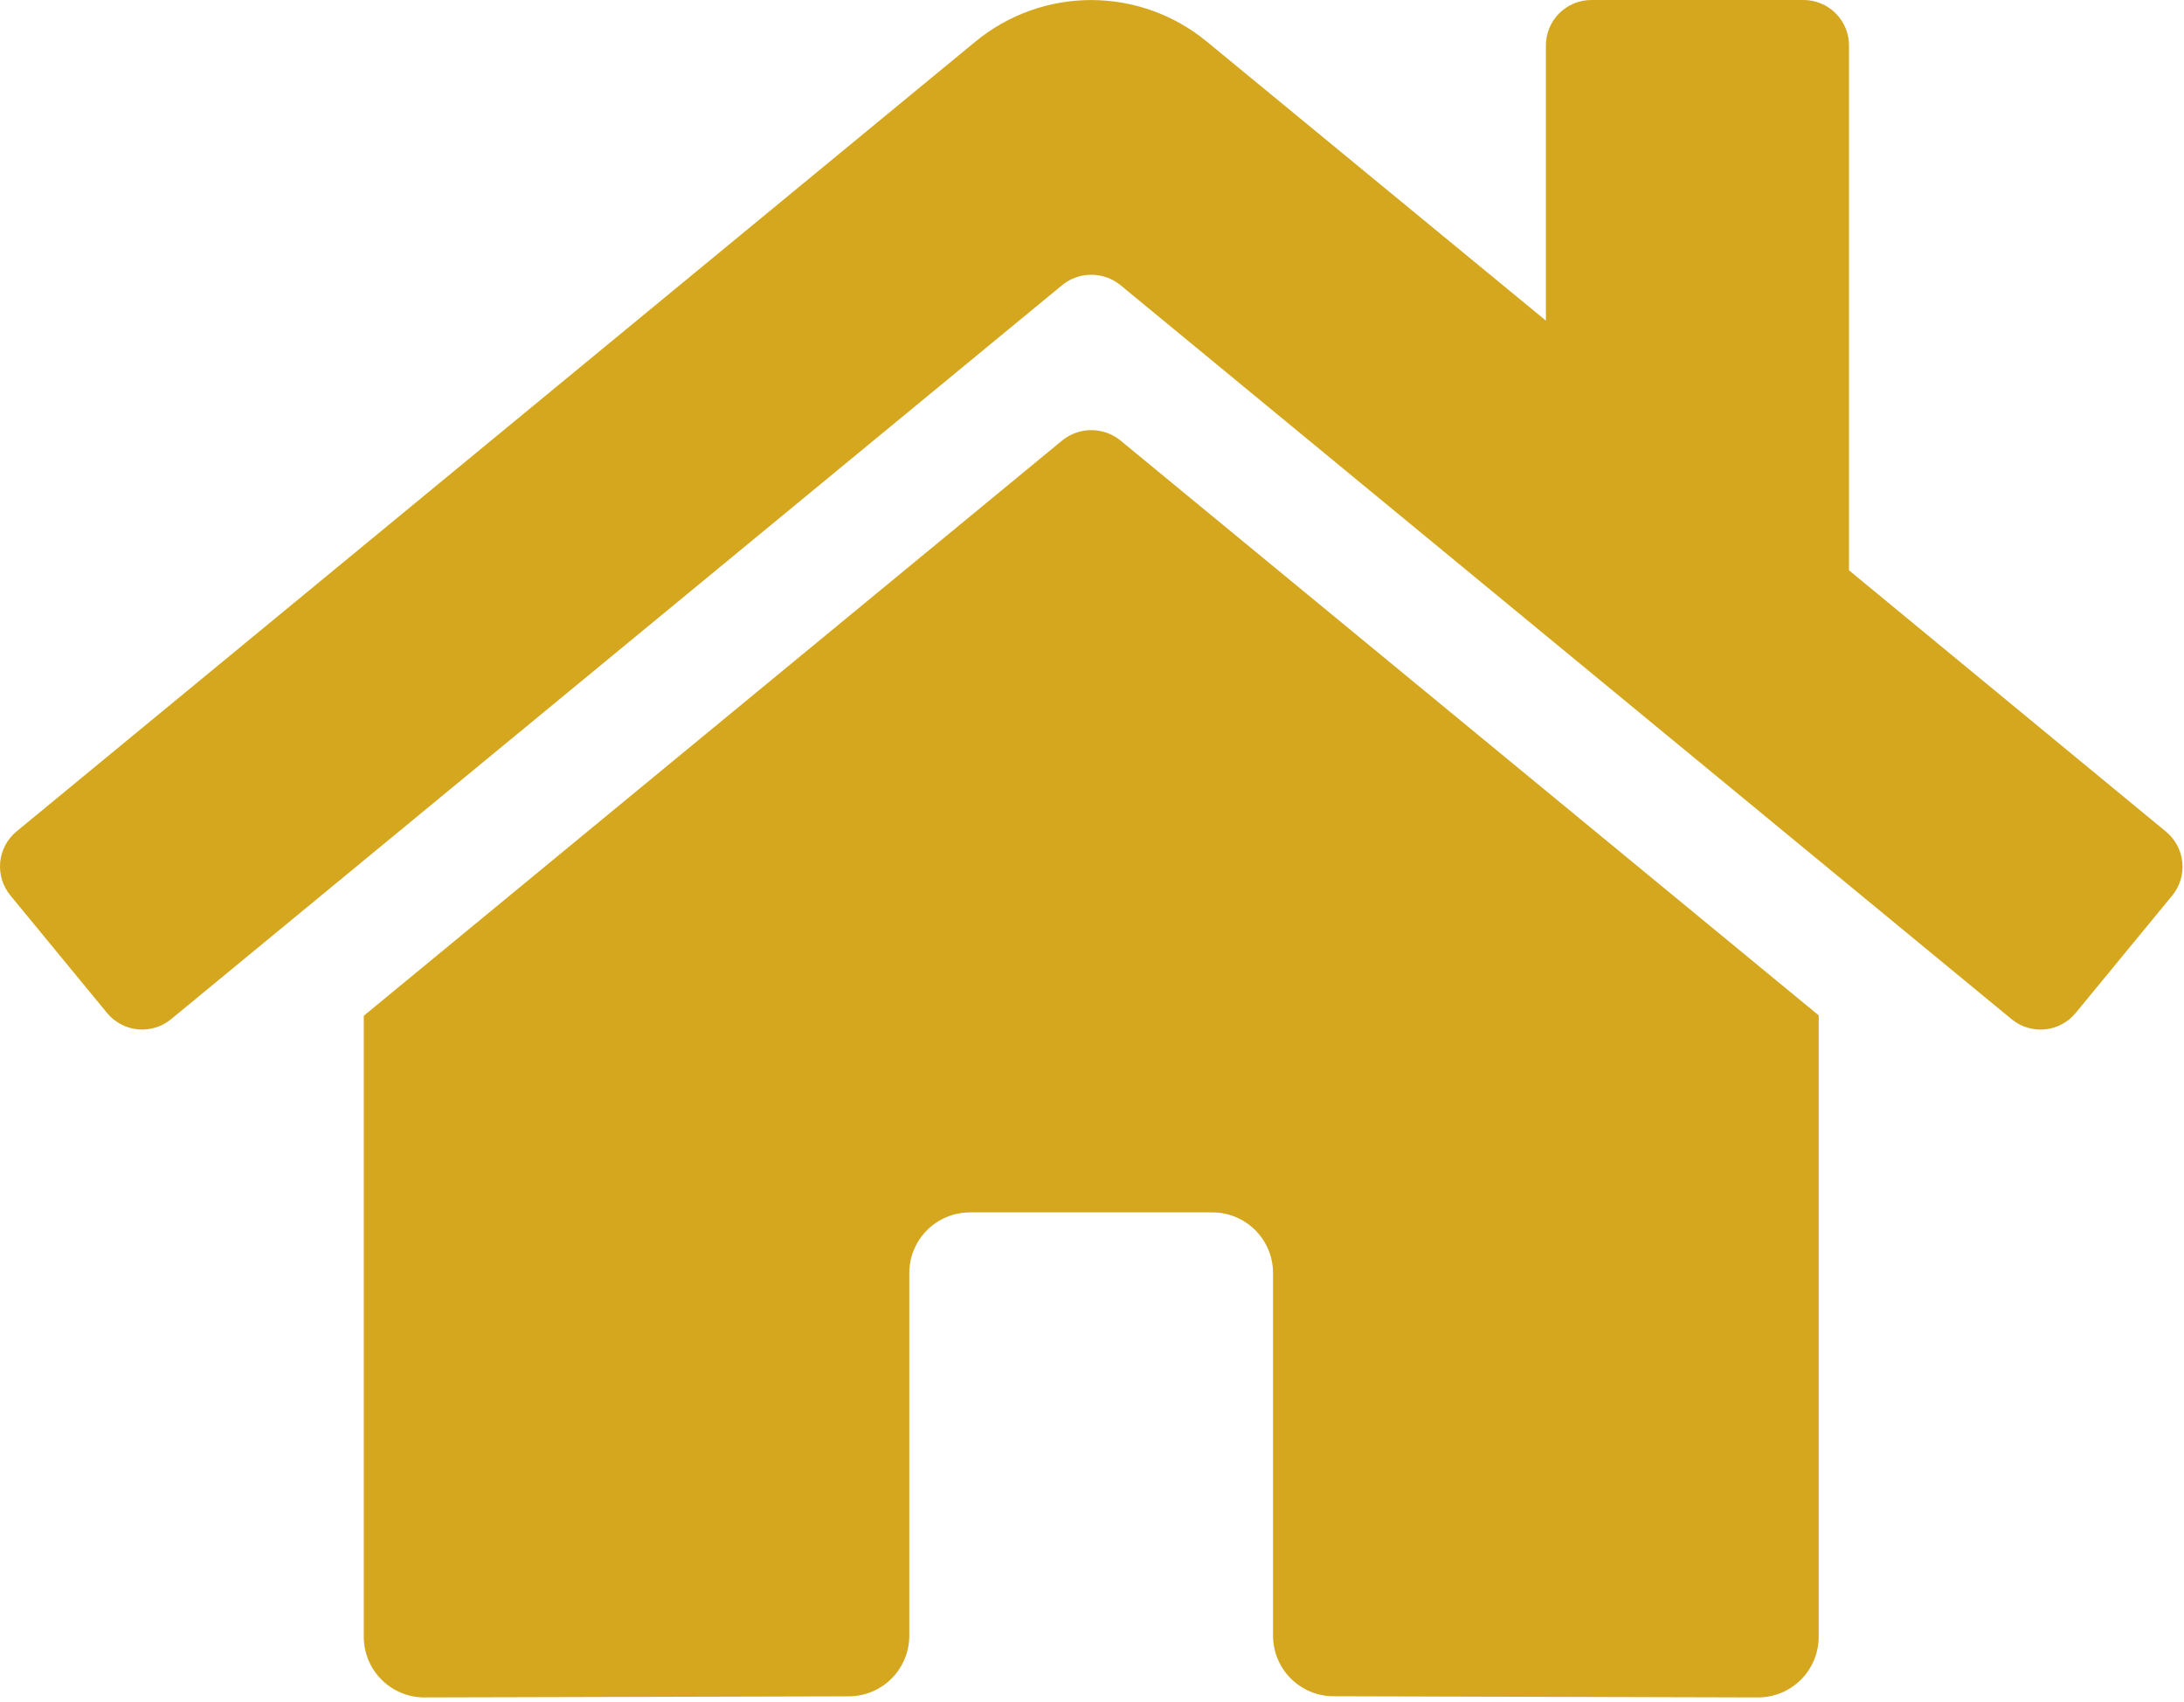 <svg width="249" height="194" viewBox="0 0 249 194" fill="none" xmlns="http://www.w3.org/2000/svg">
<path d="M121.117 50.199L41.475 115.793V186.588C41.475 188.421 42.203 190.179 43.5 191.475C44.796 192.772 46.554 193.5 48.387 193.5L96.793 193.375C98.62 193.365 100.369 192.633 101.658 191.338C102.947 190.043 103.67 188.29 103.67 186.463V145.119C103.67 143.286 104.398 141.528 105.694 140.232C106.99 138.936 108.748 138.208 110.581 138.208H138.227C140.06 138.208 141.818 138.936 143.115 140.232C144.411 141.528 145.139 143.286 145.139 145.119V186.433C145.136 187.342 145.313 188.243 145.659 189.084C146.005 189.925 146.513 190.69 147.156 191.334C147.798 191.978 148.561 192.489 149.4 192.838C150.24 193.186 151.141 193.366 152.05 193.366L200.439 193.5C202.272 193.5 204.03 192.772 205.326 191.475C206.623 190.179 207.351 188.421 207.351 186.588V115.746L127.726 50.199C126.79 49.444 125.624 49.033 124.422 49.033C123.219 49.033 122.053 49.444 121.117 50.199ZM246.919 94.782L210.807 65.015V5.184C210.807 3.809 210.26 2.49 209.288 1.518C208.316 0.546 206.998 0 205.623 0H181.433C180.058 0 178.74 0.546 177.767 1.518C176.795 2.49 176.249 3.809 176.249 5.184V36.549L137.575 4.73C133.864 1.676 129.207 0.006 124.4 0.006C119.594 0.006 114.937 1.676 111.225 4.73L1.881 94.782C1.356 95.216 0.922 95.749 0.603 96.351C0.284 96.953 0.087 97.611 0.023 98.289C-0.041 98.967 0.029 99.651 0.229 100.302C0.429 100.953 0.756 101.558 1.19 102.083L12.205 115.474C12.638 116 13.171 116.436 13.772 116.756C14.374 117.077 15.033 117.275 15.711 117.341C16.39 117.406 17.075 117.337 17.727 117.137C18.378 116.938 18.984 116.612 19.51 116.178L121.117 32.488C122.053 31.734 123.219 31.322 124.422 31.322C125.624 31.322 126.79 31.734 127.726 32.488L229.338 116.178C229.863 116.612 230.468 116.938 231.119 117.139C231.769 117.339 232.453 117.409 233.131 117.345C233.809 117.28 234.468 117.083 235.07 116.764C235.671 116.446 236.204 116.011 236.638 115.486L247.653 102.095C248.087 101.568 248.412 100.96 248.61 100.306C248.808 99.652 248.875 98.966 248.806 98.286C248.738 97.607 248.536 96.947 248.212 96.346C247.889 95.745 247.449 95.213 246.919 94.782Z" fill="#D4A71F"/>
</svg>
